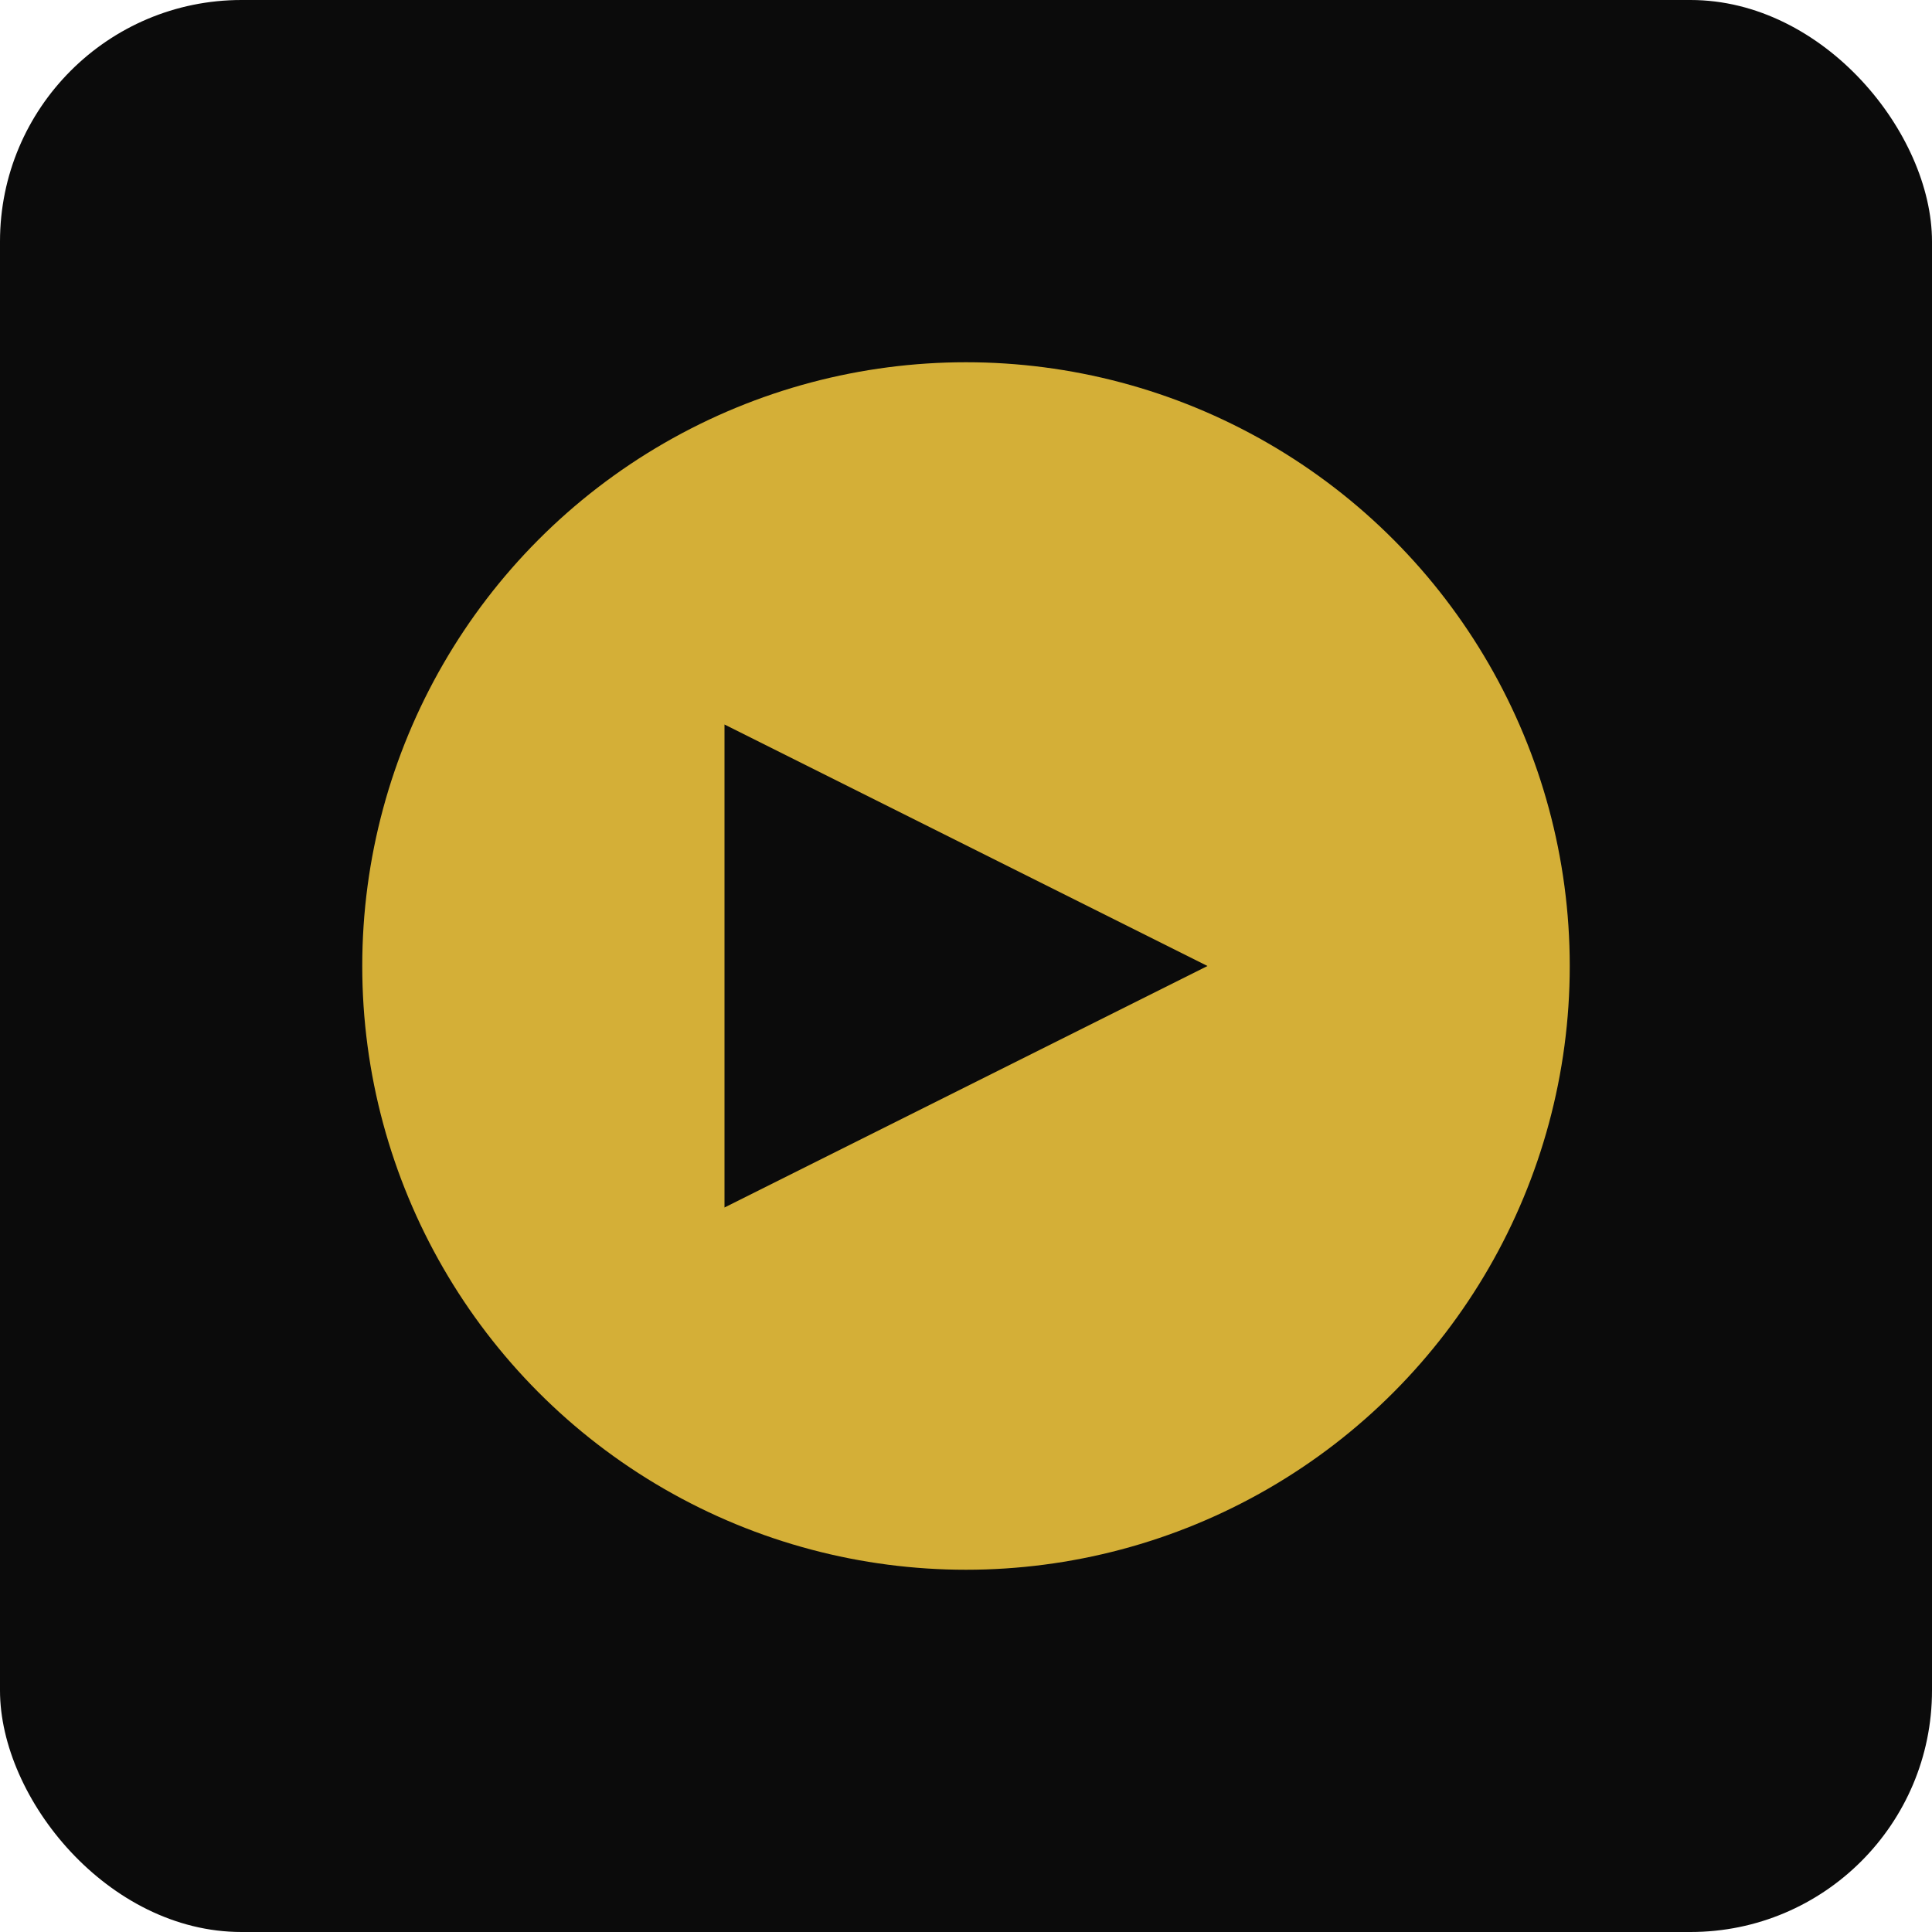 <svg width="32" height="32" viewBox="0 0 32 32" fill="none" xmlns="http://www.w3.org/2000/svg">
  <rect width="32" height="32" rx="4" fill="#0B0B0B"/>
  <circle cx="16" cy="16" r="10" fill="#D4AF37"/>
  <path d="M12 12 L20 16 L12 20 Z" fill="#0B0B0B"/>
</svg>

